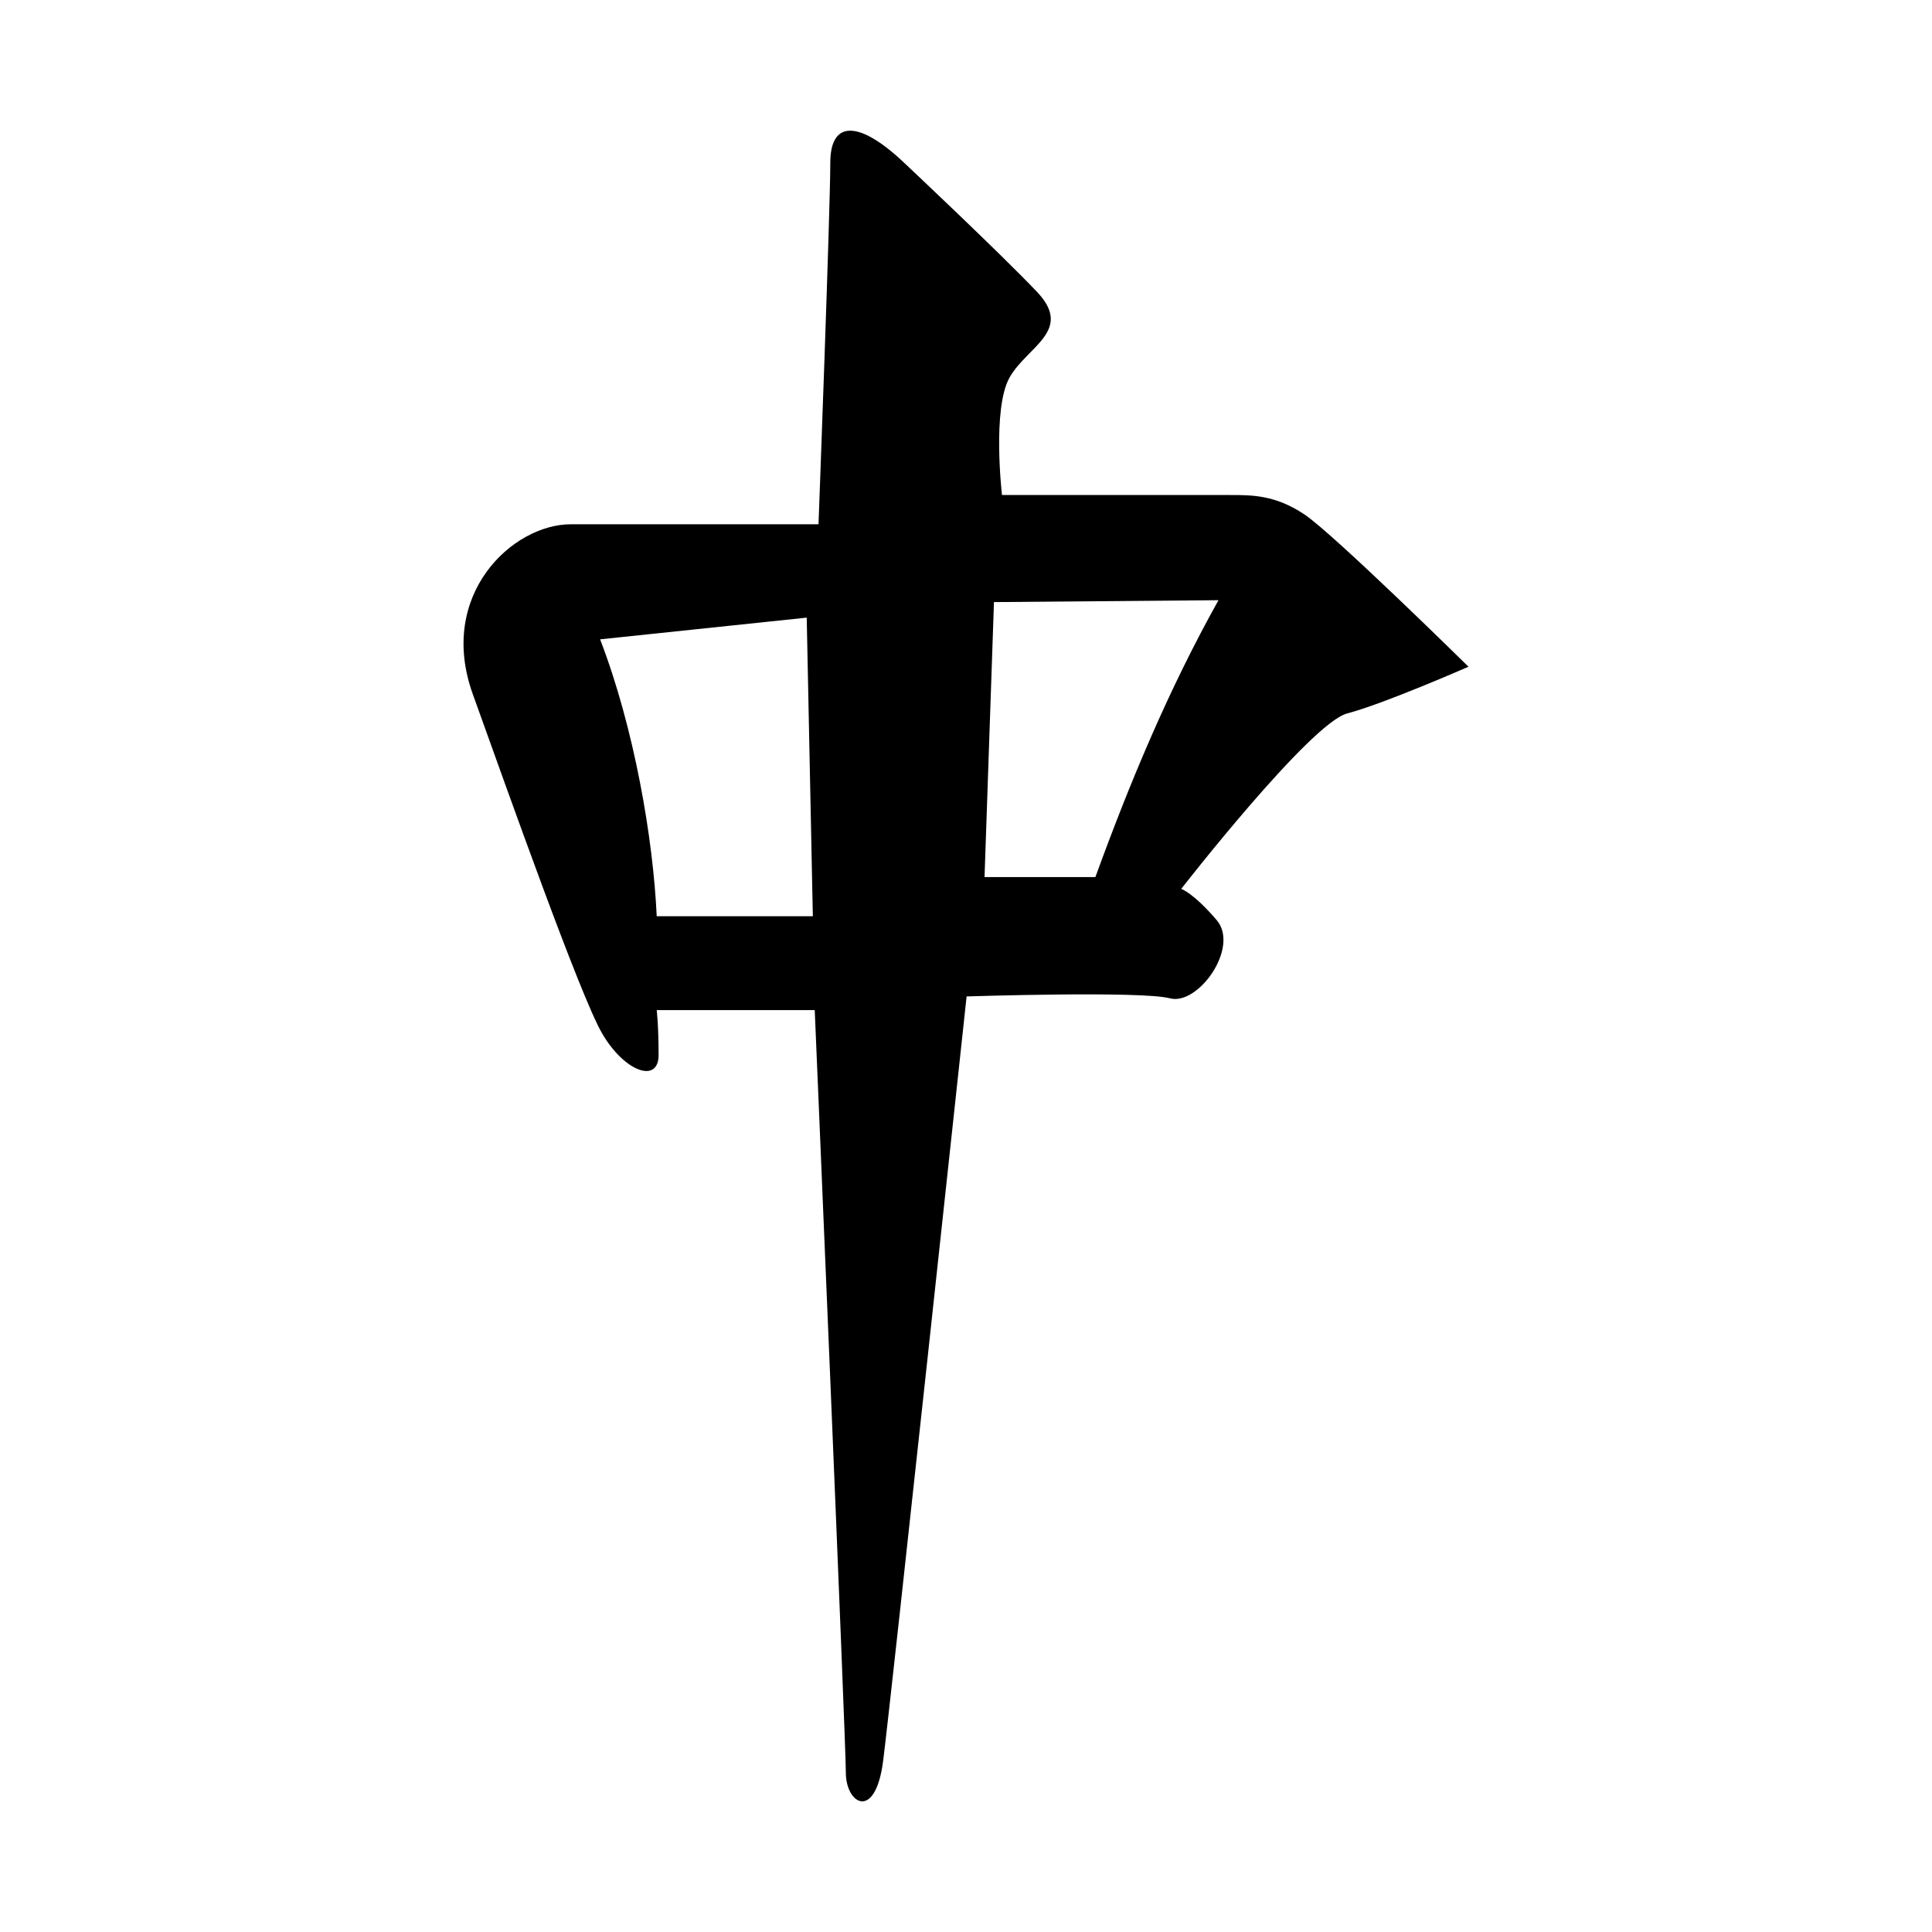 <?xml version="1.0" encoding="UTF-8" standalone="no"?>
<!-- Uploaded to: SVG Repo, www.svgrepo.com, Generator: SVG Repo Mixer Tools -->
<svg xmlns:dc="http://purl.org/dc/elements/1.1/"
     xmlns:cc="http://creativecommons.org/ns#"
     xmlns:rdf="http://www.w3.org/1999/02/22-rdf-syntax-ns#"
     xmlns:svg="http://www.w3.org/2000/svg"
     xmlns="http://www.w3.org/2000/svg"
     xmlns:xlink="http://www.w3.org/1999/xlink"
     width="128" height="128" version="1.1">
    <title>Mahjongg Icon</title>
    <desc>This is shape (source) for Clarity vector icon theme for gtk</desc>
    <path d="m 56.134,8.671 c -0.701,0.102 -1.125,0.768 -1.125,2.125 0,3.102 -0.781,23.938 -0.781,23.938 l -16.406,0 c -3.878,0 -8.866,4.674 -6.5,11.25 2.366,6.576 7.096,19.929 8.562,22.469 1.466,2.54 3.75,3.377 3.75,1.438 0,-1.939 -0.125,-2.969 -0.125,-2.969 l 10.469,0 c 0,0 2.062,48.463 2.062,50.531 0,2.068 1.952,3.226 2.469,-0.781 0.517,-4.007 5.531,-50.656 5.531,-50.656 0,0 11.595,-0.377 13.469,0.125 1.874,0.502 4.645,-3.378 3.094,-5.188 -1.551,-1.81 -2.344,-2.062 -2.344,-2.062 0,0 8.544,-10.979 11,-11.625 2.456,-0.646 8.031,-3.094 8.031,-3.094 0,0 -8.936,-8.801 -10.875,-10.094 -1.939,-1.293 -3.484,-1.281 -4.906,-1.281 l -15.125,0 c 0,0 -0.663,-5.713 0.5,-7.781 1.163,-2.068 4.269,-3.102 1.812,-5.688 -2.456,-2.585 -8.781,-8.531 -8.781,-8.531 -1.527,-1.454 -2.881,-2.256 -3.781,-2.125 z m 24.594,31.094 c -3.309,5.921 -5.876,12.08 -8.156,18.344 l -7.344,0 0.625,-18.219 14.875,-0.125 z m -27.281,1.156 0.406,19.781 -10.344,0 c -0.235,-5.128 -1.478,-12.44 -3.75,-18.344 l 13.688,-1.438 z"/>
</svg>